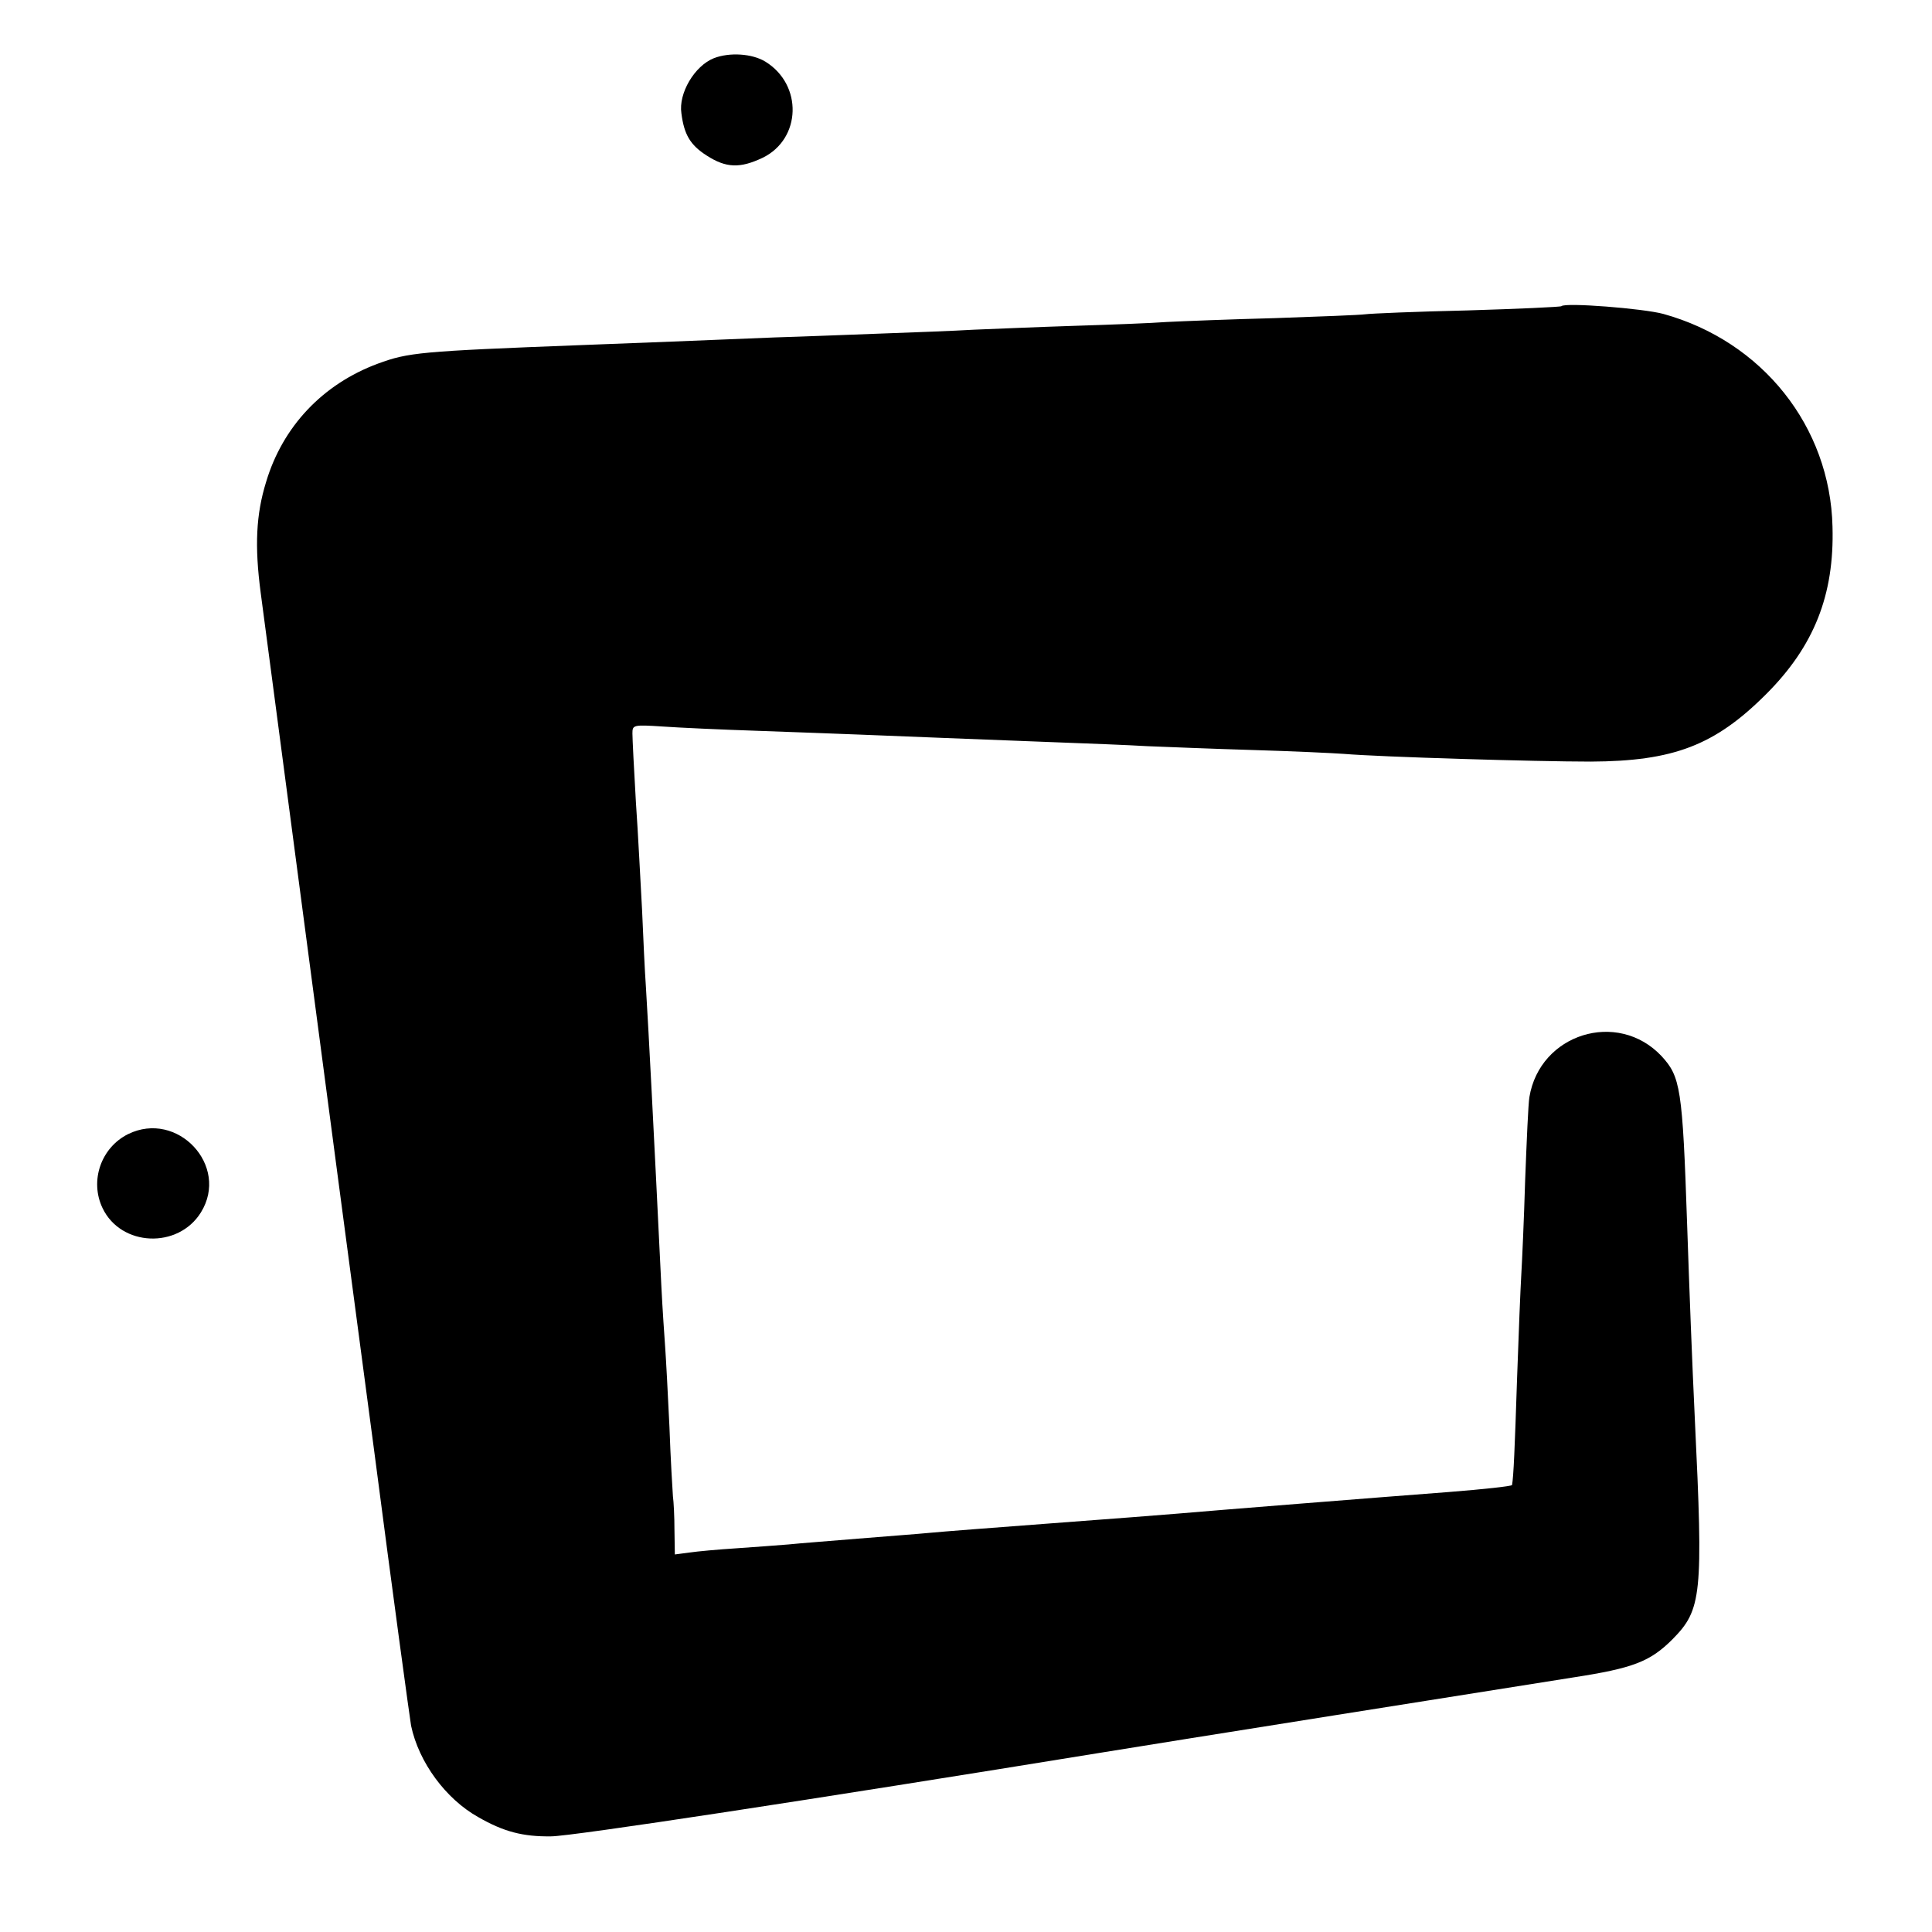 <?xml version="1.0" standalone="no"?>
<!DOCTYPE svg PUBLIC "-//W3C//DTD SVG 20010904//EN"
 "http://www.w3.org/TR/2001/REC-SVG-20010904/DTD/svg10.dtd">
<svg version="1.0" xmlns="http://www.w3.org/2000/svg"
 width="501pt" height="501pt" viewBox="0 0 501 501"
 preserveAspectRatio="xMidYMid meet">
<g transform="translate(0,501) scale(0.1,-0.1)"
fill="#000000" stroke="none">
<path d="M1851 4859 c-50 -20 -92 -91 -84 -143 7 -55 23 -82 65 -109 51 -33
87 -34 146 -6 100 49 104 189 7 249 -34 21 -93 25 -134 9z"/>
<path d="M4049 4216 c-2 -2 -112 -7 -244 -11 -132 -3 -251 -8 -265 -10 -14 -2
-119 -6 -235 -10 -115 -3 -241 -8 -280 -10 -38 -3 -146 -7 -240 -10 -93 -3
-210 -8 -260 -10 -49 -3 -157 -7 -240 -10 -82 -3 -206 -8 -275 -10 -190 -8
-350 -14 -505 -20 -417 -16 -446 -19 -525 -48 -143 -53 -247 -163 -290 -307
-26 -84 -30 -166 -14 -287 7 -54 56 -422 108 -818 52 -396 136 -1028 186
-1405 49 -377 93 -698 96 -715 20 -95 90 -190 174 -237 66 -38 116 -51 189
-50 53 0 682 96 1426 217 146 24 1078 172 1224 195 156 24 200 41 258 99 76
77 80 114 58 571 -7 147 -14 329 -20 505 -12 354 -17 383 -67 437 -114 120
-315 57 -342 -107 -3 -17 -7 -113 -11 -215 -3 -102 -8 -212 -10 -245 -2 -33
-7 -154 -11 -270 -6 -183 -9 -253 -13 -276 -1 -3 -74 -11 -163 -18 -184 -14
-612 -48 -703 -56 -33 -3 -179 -14 -325 -25 -146 -11 -290 -22 -320 -25 -30
-3 -113 -9 -185 -15 -71 -6 -152 -12 -180 -15 -27 -2 -88 -7 -135 -10 -47 -3
-102 -8 -122 -11 l-38 -5 -1 63 c0 35 -2 74 -4 88 -1 14 -6 95 -9 180 -4 85
-9 178 -11 205 -2 28 -7 100 -10 160 -21 431 -32 643 -40 775 -3 41 -7 131
-10 200 -4 69 -10 195 -16 280 -5 85 -9 165 -9 178 0 22 2 23 78 18 42 -3 151
-8 242 -11 91 -3 212 -8 270 -10 121 -5 303 -12 510 -20 80 -3 186 -7 235 -10
50 -2 173 -7 275 -10 102 -3 208 -8 235 -10 94 -8 499 -20 640 -20 215 1 322
42 455 175 124 124 177 257 172 434 -6 260 -182 481 -439 552 -52 14 -254 30
-264 20z"/>
<path d="M332 2069 c-70 -35 -100 -121 -66 -192 48 -100 196 -106 255 -11 75
121 -61 266 -189 203z"/>
</g>
</svg>

